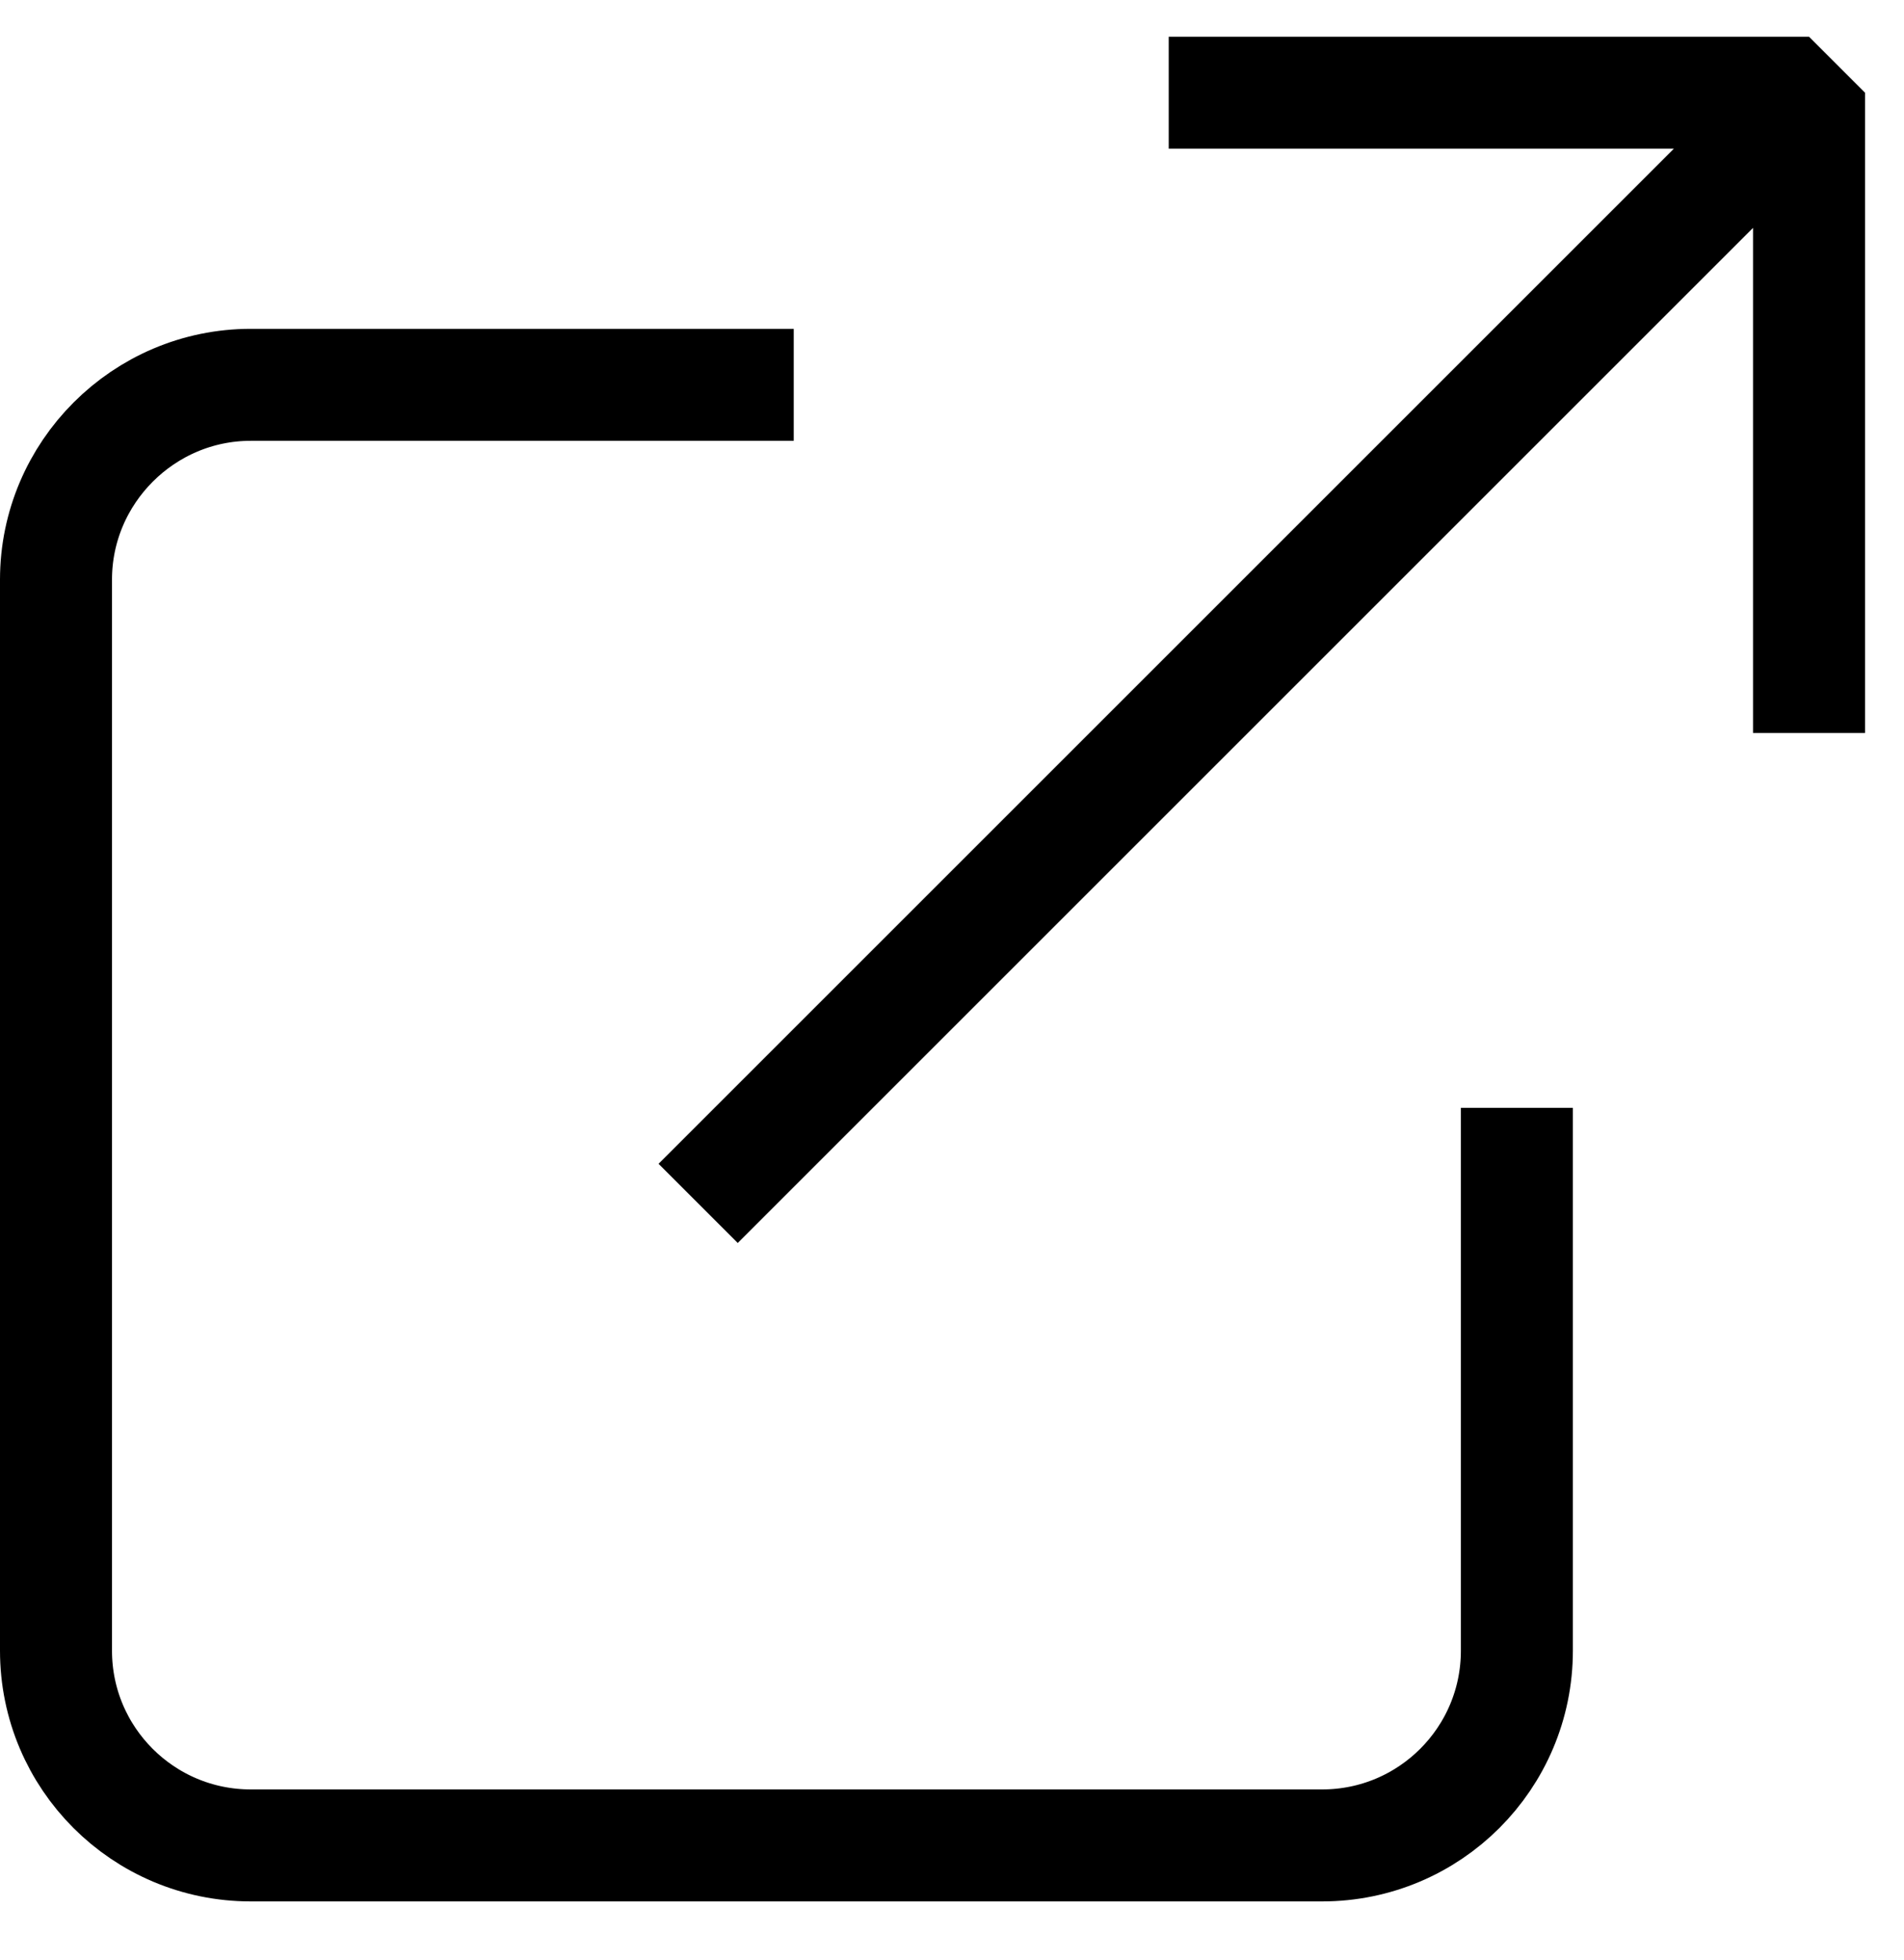 <?xml version="1.0" encoding="UTF-8"?>
<svg width="34px" height="35px" viewBox="0 0 34 35" version="1.1" xmlns="http://www.w3.org/2000/svg" xmlns:xlink="http://www.w3.org/1999/xlink">
    <title>244B63B2-61B9-4BF0-B77E-EBCA5B8C44FB@3x</title>
    <defs>
        <filter id="filter-1">
            <feColorMatrix in="SourceGraphic" type="matrix" values="0 0 0 0 0.82 0 0 0 0 0.71 0 0 0 0 0.475 0 0 0 1 0"></feColorMatrix>
        </filter>
    </defs>
    <g id="desktop" stroke="none" stroke-width="1" fill="none" fill-rule="evenodd" stroke-linecap="square" stroke-linejoin="bevel">
        <g id="Program-Page" transform="translate(-1372, -2170)">
            <g id="Group-16" transform="translate(367, 1060)">
                <g id="external-link" transform="translate(145, 1098)" filter="url(#filter-1)">
                    <g transform="translate(861, 13.656)">
                        <path d="M26.087,19.13 L26.087,27.826 C26.087,29.747 24.53,31.304 22.609,31.304 L3.478,31.304 C1.557,31.304 0,29.747 0,27.826 L0,8.696 C0,6.783 1.565,5.217 3.478,5.217 L12.174,5.217 M20.87,0 L31.304,0 L31.304,10.435 M12.174,19.13 L29.913,1.391" id="Shape" stroke="#000000" stroke-width="2"></path>
                    </g>
                </g>
            </g>
        </g>
    </g>
</svg>
